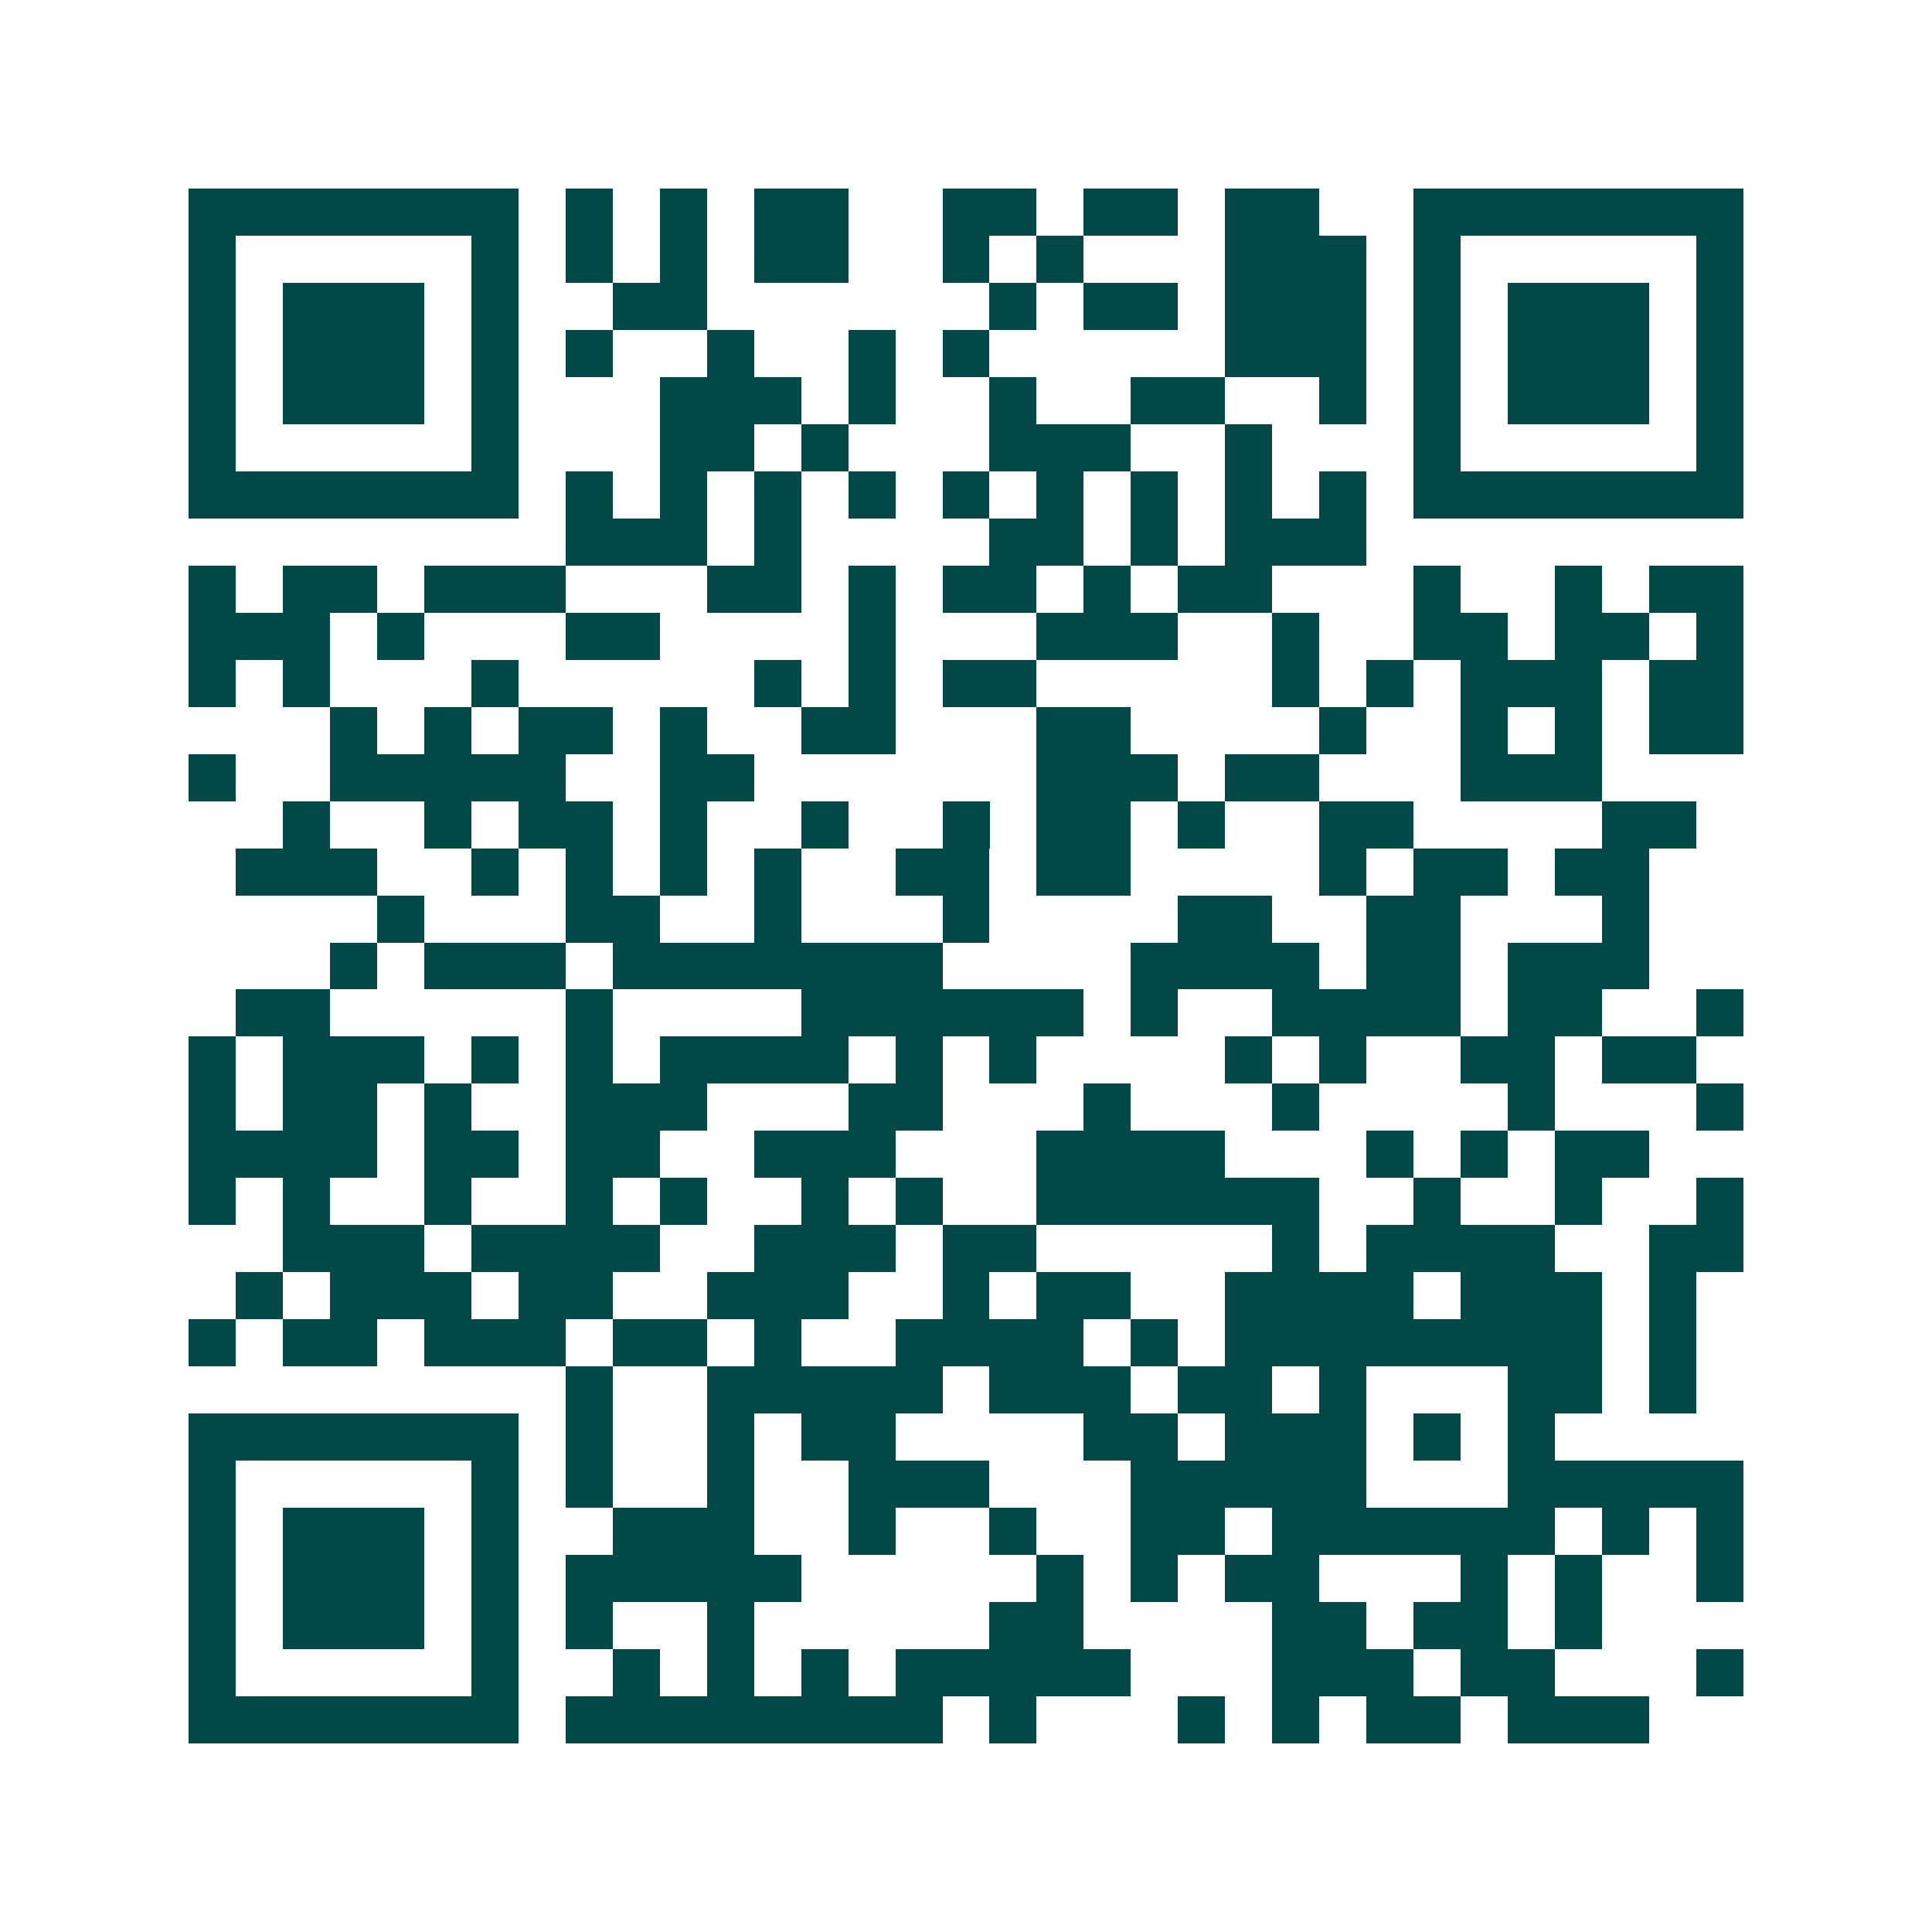<svg xmlns="http://www.w3.org/2000/svg" width="200" height="200" viewBox="0 0 41 41" shape-rendering="crispEdges"><path fill="#ffffff" d="M0 0h41v41H0z"/><path stroke="#014847" d="M4 4.5h7m1 0h1m1 0h1m1 0h2m2 0h2m1 0h2m1 0h2m2 0h7M4 5.5h1m5 0h1m1 0h1m1 0h1m1 0h2m2 0h1m1 0h1m3 0h3m1 0h1m5 0h1M4 6.5h1m1 0h3m1 0h1m2 0h2m6 0h1m1 0h2m1 0h3m1 0h1m1 0h3m1 0h1M4 7.5h1m1 0h3m1 0h1m1 0h1m2 0h1m2 0h1m1 0h1m5 0h3m1 0h1m1 0h3m1 0h1M4 8.5h1m1 0h3m1 0h1m3 0h3m1 0h1m2 0h1m2 0h2m2 0h1m1 0h1m1 0h3m1 0h1M4 9.5h1m5 0h1m3 0h2m1 0h1m3 0h3m2 0h1m3 0h1m5 0h1M4 10.5h7m1 0h1m1 0h1m1 0h1m1 0h1m1 0h1m1 0h1m1 0h1m1 0h1m1 0h1m1 0h7M12 11.5h3m1 0h1m4 0h2m1 0h1m1 0h3M4 12.5h1m1 0h2m1 0h3m3 0h2m1 0h1m1 0h2m1 0h1m1 0h2m3 0h1m2 0h1m1 0h2M4 13.5h3m1 0h1m3 0h2m4 0h1m3 0h3m2 0h1m2 0h2m1 0h2m1 0h1M4 14.5h1m1 0h1m3 0h1m5 0h1m1 0h1m1 0h2m5 0h1m1 0h1m1 0h3m1 0h2M7 15.5h1m1 0h1m1 0h2m1 0h1m2 0h2m3 0h2m4 0h1m2 0h1m1 0h1m1 0h2M4 16.5h1m2 0h5m2 0h2m6 0h3m1 0h2m3 0h3M6 17.5h1m2 0h1m1 0h2m1 0h1m2 0h1m2 0h1m1 0h2m1 0h1m2 0h2m4 0h2M5 18.5h3m2 0h1m1 0h1m1 0h1m1 0h1m2 0h2m1 0h2m4 0h1m1 0h2m1 0h2M8 19.5h1m3 0h2m2 0h1m3 0h1m4 0h2m2 0h2m3 0h1M7 20.5h1m1 0h3m1 0h7m4 0h4m1 0h2m1 0h3M5 21.5h2m5 0h1m4 0h6m1 0h1m2 0h4m1 0h2m2 0h1M4 22.5h1m1 0h3m1 0h1m1 0h1m1 0h4m1 0h1m1 0h1m4 0h1m1 0h1m2 0h2m1 0h2M4 23.5h1m1 0h2m1 0h1m2 0h3m3 0h2m3 0h1m3 0h1m4 0h1m3 0h1M4 24.5h4m1 0h2m1 0h2m2 0h3m3 0h4m3 0h1m1 0h1m1 0h2M4 25.5h1m1 0h1m2 0h1m2 0h1m1 0h1m2 0h1m1 0h1m2 0h6m2 0h1m2 0h1m2 0h1M6 26.5h3m1 0h4m2 0h3m1 0h2m5 0h1m1 0h4m2 0h2M5 27.5h1m1 0h3m1 0h2m2 0h3m2 0h1m1 0h2m2 0h4m1 0h3m1 0h1M4 28.5h1m1 0h2m1 0h3m1 0h2m1 0h1m2 0h4m1 0h1m1 0h8m1 0h1M12 29.5h1m2 0h5m1 0h3m1 0h2m1 0h1m3 0h2m1 0h1M4 30.5h7m1 0h1m2 0h1m1 0h2m4 0h2m1 0h3m1 0h1m1 0h1M4 31.5h1m5 0h1m1 0h1m2 0h1m2 0h3m3 0h5m3 0h5M4 32.5h1m1 0h3m1 0h1m2 0h3m2 0h1m2 0h1m2 0h2m1 0h6m1 0h1m1 0h1M4 33.5h1m1 0h3m1 0h1m1 0h5m5 0h1m1 0h1m1 0h2m3 0h1m1 0h1m2 0h1M4 34.5h1m1 0h3m1 0h1m1 0h1m2 0h1m5 0h2m4 0h2m1 0h2m1 0h1M4 35.5h1m5 0h1m2 0h1m1 0h1m1 0h1m1 0h5m3 0h3m1 0h2m3 0h1M4 36.5h7m1 0h8m1 0h1m3 0h1m1 0h1m1 0h2m1 0h3"/></svg>

